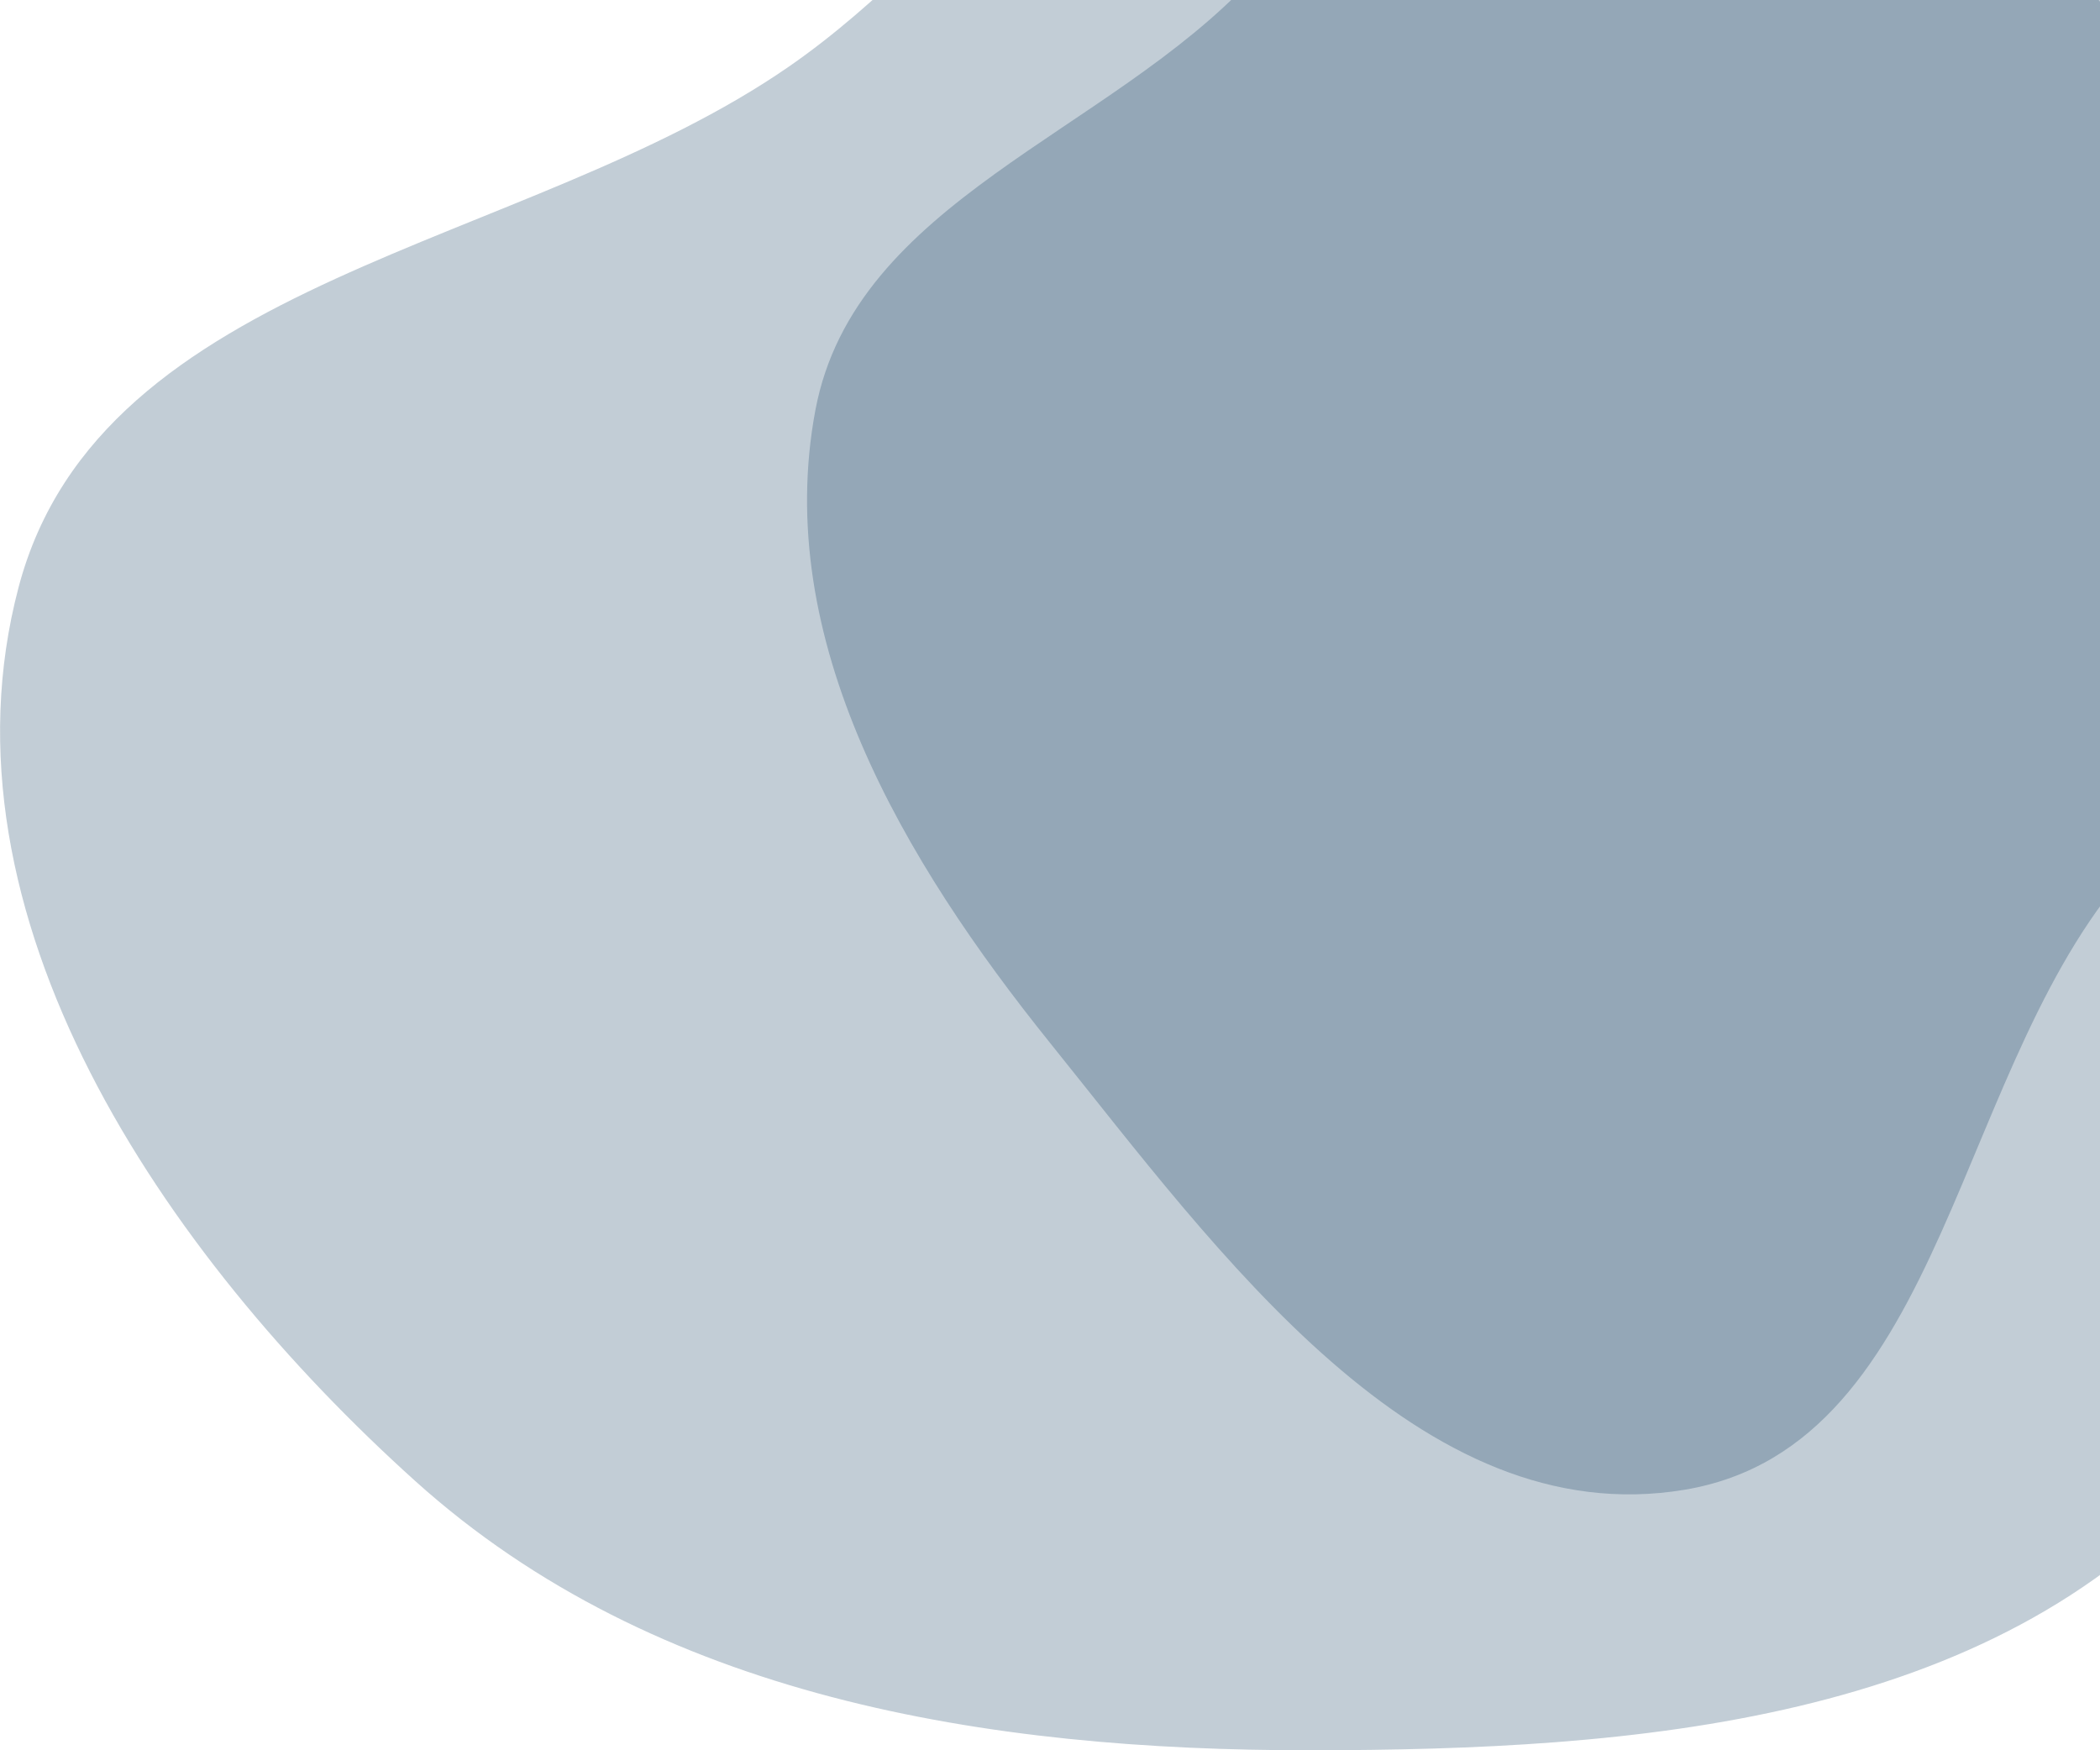 <?xml version="1.0" encoding="utf-8"?>
<!-- Generator: Adobe Illustrator 28.2.0, SVG Export Plug-In . SVG Version: 6.00 Build 0)  -->
<svg version="1.1" id="Layer_1" xmlns="http://www.w3.org/2000/svg" xmlns:xlink="http://www.w3.org/1999/xlink" x="0px" y="0px"
	 viewBox="0 0 960 800" style="enable-background:new 0 0 960 800;" xml:space="preserve">
<style type="text/css">
	.st0{opacity:0.24;fill-rule:evenodd;clip-rule:evenodd;fill:#002F56;enable-background:new    ;}
</style>
<path class="st0" d="M8.5,268.4C-31.1,418.2,74.7,573.3,189.9,677c110,99,261.1,123.1,409.2,123c148-0.1,311.1-12.5,408.7-123.5
	c94.4-107.4,77-266.4,58.7-408.1c-15.5-120.1-60.8-235-152.1-314.8c-85.8-75-202.4-109.5-315.3-93.9
	c-100.7,14-154.8,112.9-238.4,170.7C239.6,114.2,46.1,126.1,8.5,268.4z"/>
<path class="st0" d="M770.1-240C875-241.2,894.9-85.6,971.9-14.4c83.7,77.4,258.7,87.7,260.1,201.7
	c1.3,113.7-177.5,123.4-255.2,206.5c-83.8,89.5-85.7,266.8-206.6,287.1C649,701.2,557.2,572.6,480.2,476.9
	c-67.1-83.4-127.3-184.5-107.4-289.7C391,91.7,506.5,61.3,572.7-10C644.2-86.9,665.1-238.8,770.1-240z"/>
</svg>
